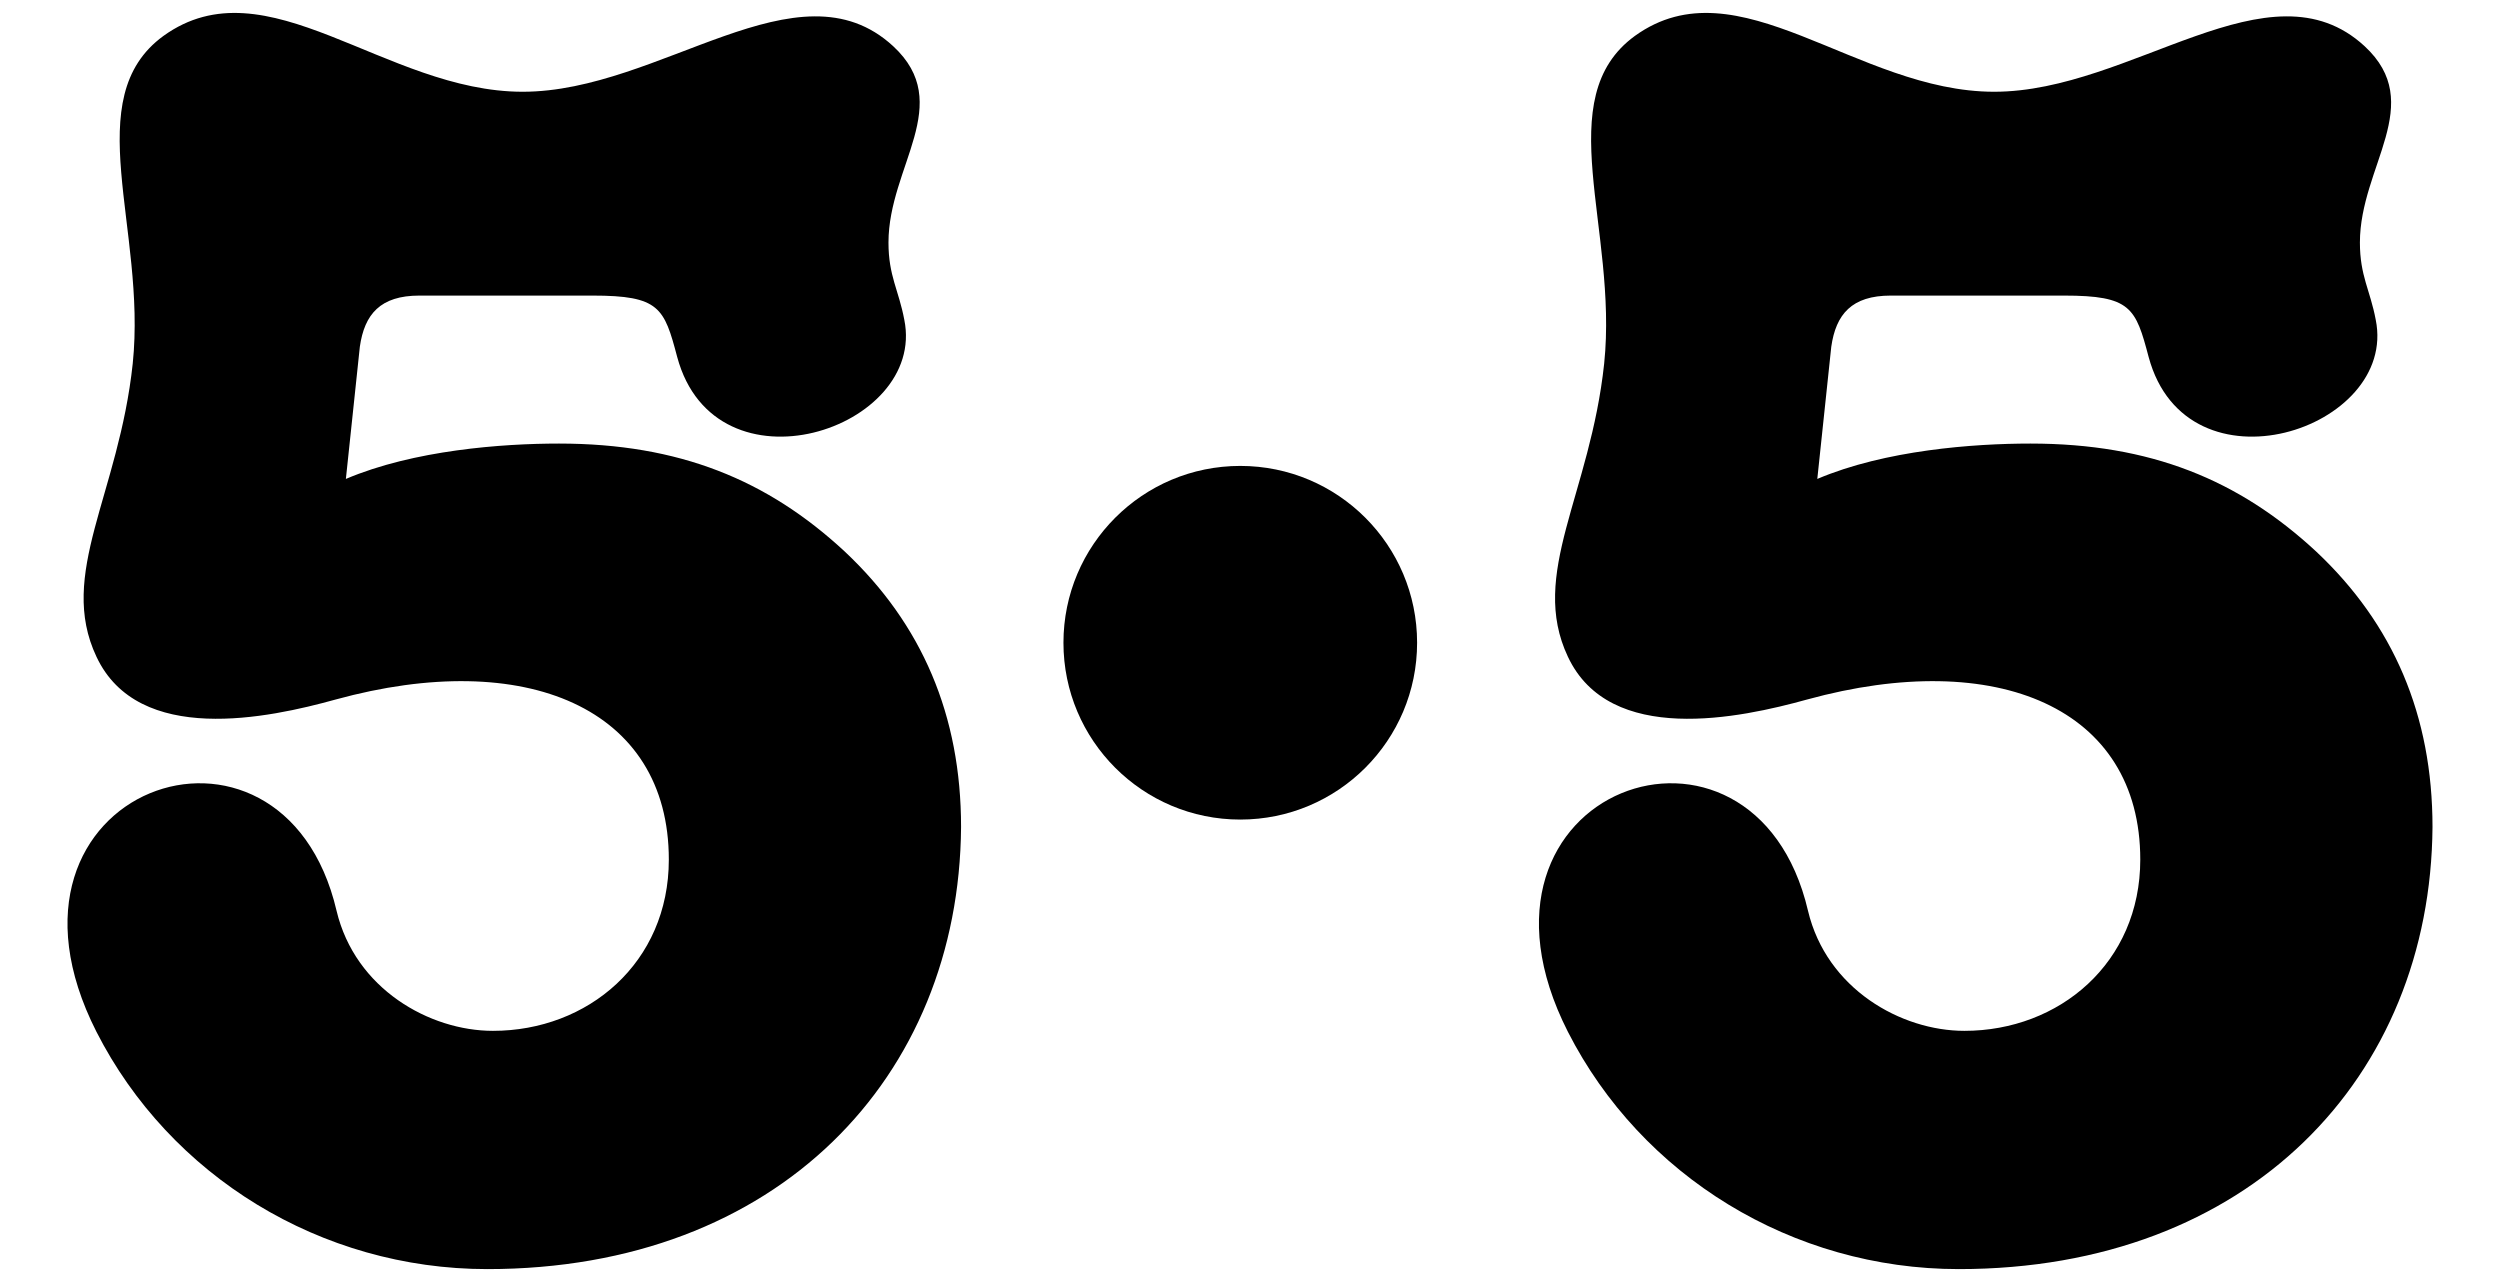 <?xml version="1.0" encoding="utf-8"?>
<!-- Generator: Adobe Illustrator 16.0.0, SVG Export Plug-In . SVG Version: 6.00 Build 0)  -->
<!DOCTYPE svg PUBLIC "-//W3C//DTD SVG 1.1//EN" "http://www.w3.org/Graphics/SVG/1.1/DTD/svg11.dtd">
<svg version="1.1" id="Calque_1" xmlns="http://www.w3.org/2000/svg" xmlns:xlink="http://www.w3.org/1999/xlink" x="0px" y="0px"
	 width="390px" height="200px" viewBox="102.727 320.582 390 200" enable-background="new 102.727 320.582 390 200"
	 xml:space="preserve">
<g>
	<g>
		<path d="M178.751,518.562c-25.989,0-49.51-14.52-60.979-37.023c-19.311-38.039,29.038-54.881,37.459-18.875
			c2.903,12.197,14.519,18.73,24.392,18.73c14.81,0,27.441-10.6,27.441-26.715c0-23.666-22.359-33.104-51.978-24.973
			c-10.453,2.902-30.78,7.26-37.313-6.68c-6.099-12.921,3.484-25.263,5.662-45.734c2.178-21.053-8.566-41.379,4.791-51.107
			c16.116-11.615,34.556,8.711,56.044,8.711c21.488,0,42.976-20.762,57.787-7.114c9.727,9.002-0.727,18.729-0.727,30.635
			c0,5.227,1.598,7.405,2.469,12.051c3.484,17.132-29.475,27.876-35.428,5.808c-2.031-7.695-2.758-9.583-13.211-9.583h-27.006
			c-6.098,0-8.566,2.904-9.292,7.985l-2.178,20.617c10.599-4.501,24.392-5.517,33.248-5.517c18.73,0,32.523,5.662,44.574,16.842
			c12.051,11.324,18.148,25.552,18.148,42.976C252.362,488.654,224.052,518.562,178.751,518.562z"/>
	</g>
	<g>
		<path d="M408.297,518.562c-25.99,0-49.51-14.52-60.98-37.023c-19.311-38.039,29.039-54.881,37.459-18.875
			c2.904,12.197,14.52,18.73,24.393,18.73c14.809,0,27.441-10.6,27.441-26.715c0-23.666-22.359-33.104-51.979-24.973
			c-10.455,2.902-30.781,7.26-37.314-6.68c-6.098-12.921,3.484-25.263,5.662-45.734c2.178-21.053-8.566-41.379,4.791-51.107
			c16.117-11.615,34.557,8.711,56.045,8.711s42.975-20.762,57.785-7.114c9.727,9.002-0.727,18.729-0.727,30.635
			c0,5.227,1.598,7.405,2.469,12.051c3.484,17.132-29.475,27.876-35.426,5.808c-2.033-7.695-2.76-9.583-13.213-9.583h-27.006
			c-6.098,0-8.566,2.904-9.291,7.985l-2.18,20.617c10.6-4.501,24.393-5.517,33.25-5.517c18.729,0,32.521,5.662,44.572,16.842
			c12.051,11.324,18.15,25.552,18.15,42.976C481.908,488.654,453.596,518.562,408.297,518.562z"/>
	</g>
	<circle cx="296.21" cy="420.85" r="27.585"/>
</g>
</svg>
